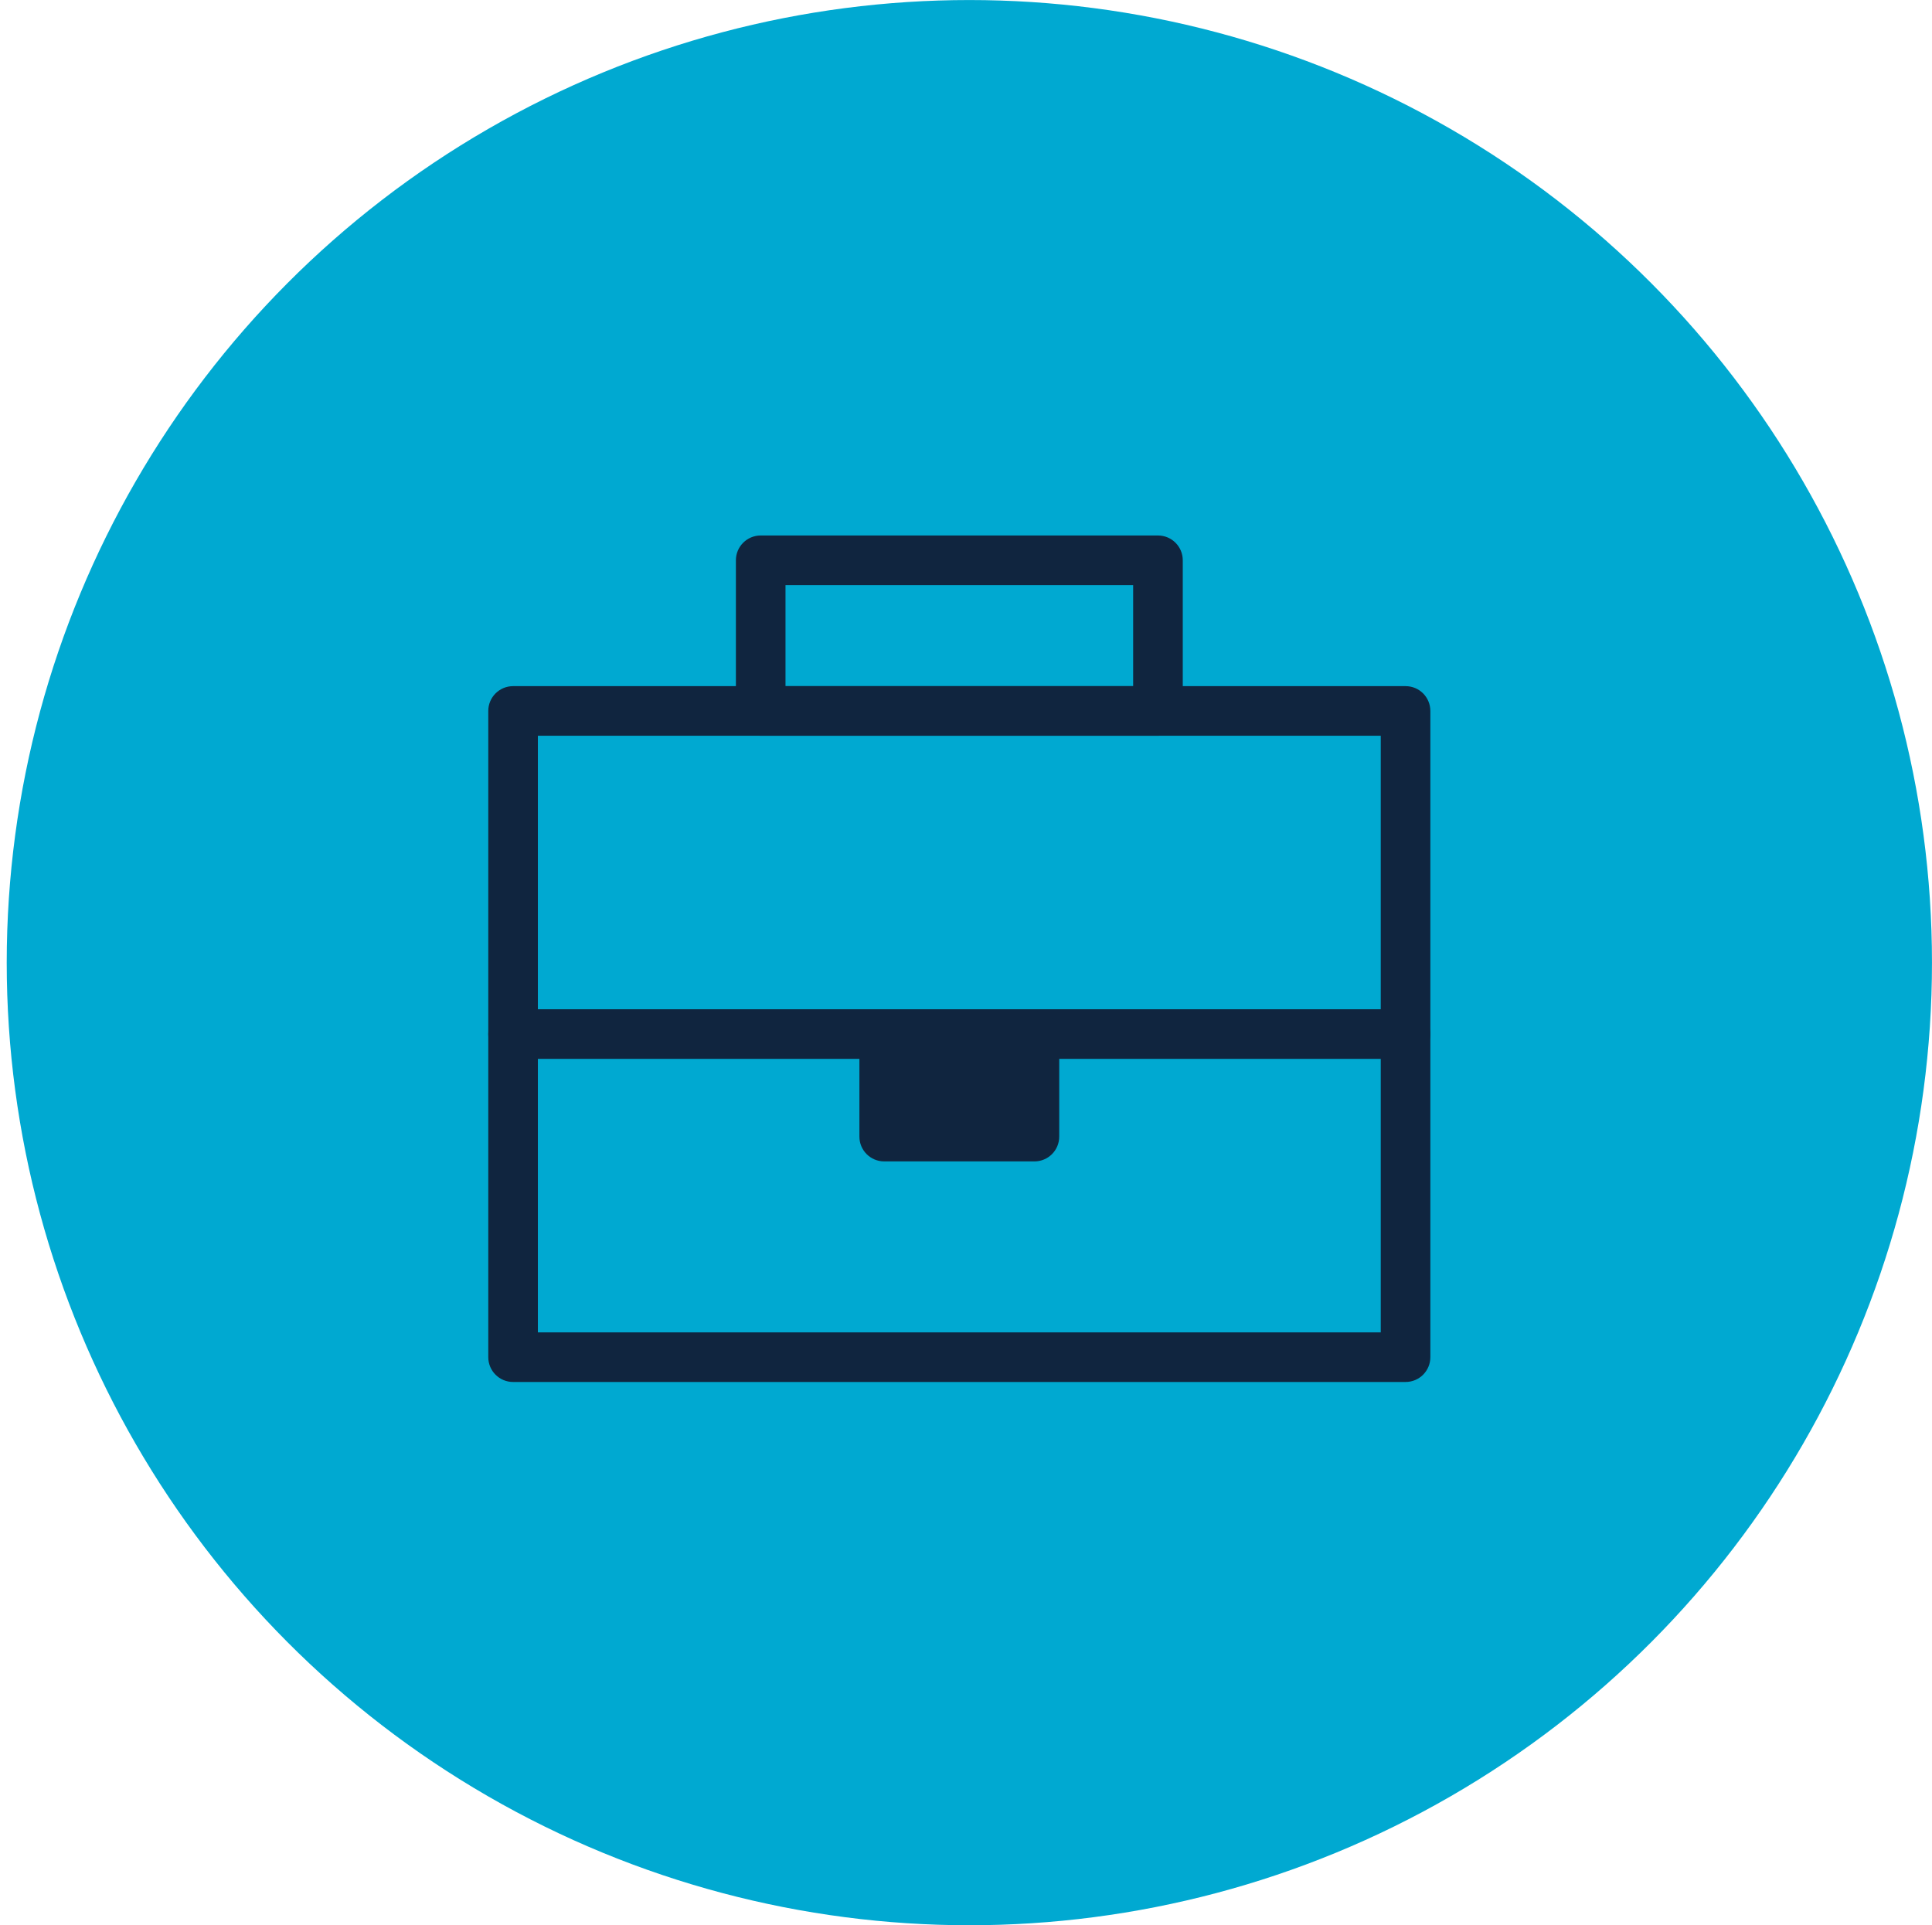 <?xml version="1.0" encoding="utf-8"?>
<!-- Generator: Adobe Illustrator 16.0.0, SVG Export Plug-In . SVG Version: 6.00 Build 0)  -->
<!DOCTYPE svg PUBLIC "-//W3C//DTD SVG 1.1//EN" "http://www.w3.org/Graphics/SVG/1.1/DTD/svg11.dtd">
<svg version="1.1" id="Layer_1" xmlns="http://www.w3.org/2000/svg" xmlns:xlink="http://www.w3.org/1999/xlink" x="0px" y="0px"
	 width="101.46px" height="101.107px" viewBox="0 0 101.46 101.107" enable-background="new 0 0 101.46 101.107"
	 xml:space="preserve">
<circle fill="#00A9D1" cx="50.906" cy="50.555" r="50.553"/>
<g>
	<path id="XMLID_409_" fill="#10253F" d="M73.813,72.577H26.945c-0.72,0-1.303-0.583-1.303-1.304V37.338
		c0-0.721,0.583-1.304,1.303-1.304h46.869c0.723,0,1.302,0.583,1.302,1.304v33.936C75.116,71.994,74.536,72.577,73.813,72.577z
		 M28.247,69.971h44.264V38.64H28.247V69.971z"/>
	<path id="XMLID_66_" fill="#10253F" d="M60.811,38.64H39.949c-0.72,0-1.303-0.583-1.303-1.302v-7.913
		c0-0.72,0.583-1.303,1.303-1.303h20.862c0.72,0,1.303,0.583,1.303,1.303v7.913C62.114,38.057,61.531,38.64,60.811,38.64z
		 M41.251,36.034h18.257v-5.307H41.251V36.034z"/>
	<path id="XMLID_65_" fill="#10253F" d="M73.813,55.608H26.945c-0.72,0-1.303-0.583-1.303-1.302c0-0.722,0.583-1.304,1.303-1.304
		h46.869c0.723,0,1.302,0.582,1.302,1.304C75.116,55.025,74.536,55.608,73.813,55.608z"/>
	<g id="XMLID_403_">
		<rect id="XMLID_490_" x="46.434" y="54.413" fill="#10253F" width="7.89" height="5.277"/>
		<path id="XMLID_491_" fill="#10253F" d="M54.324,60.993h-7.89c-0.72,0-1.302-0.582-1.302-1.303v-5.277
			c0-0.721,0.582-1.304,1.302-1.304h7.89c0.72,0,1.302,0.583,1.302,1.304v5.277C55.626,60.411,55.044,60.993,54.324,60.993z
			 M47.737,58.389h5.284v-2.673h-5.284V58.389z"/>
	</g>
</g>
</svg>
